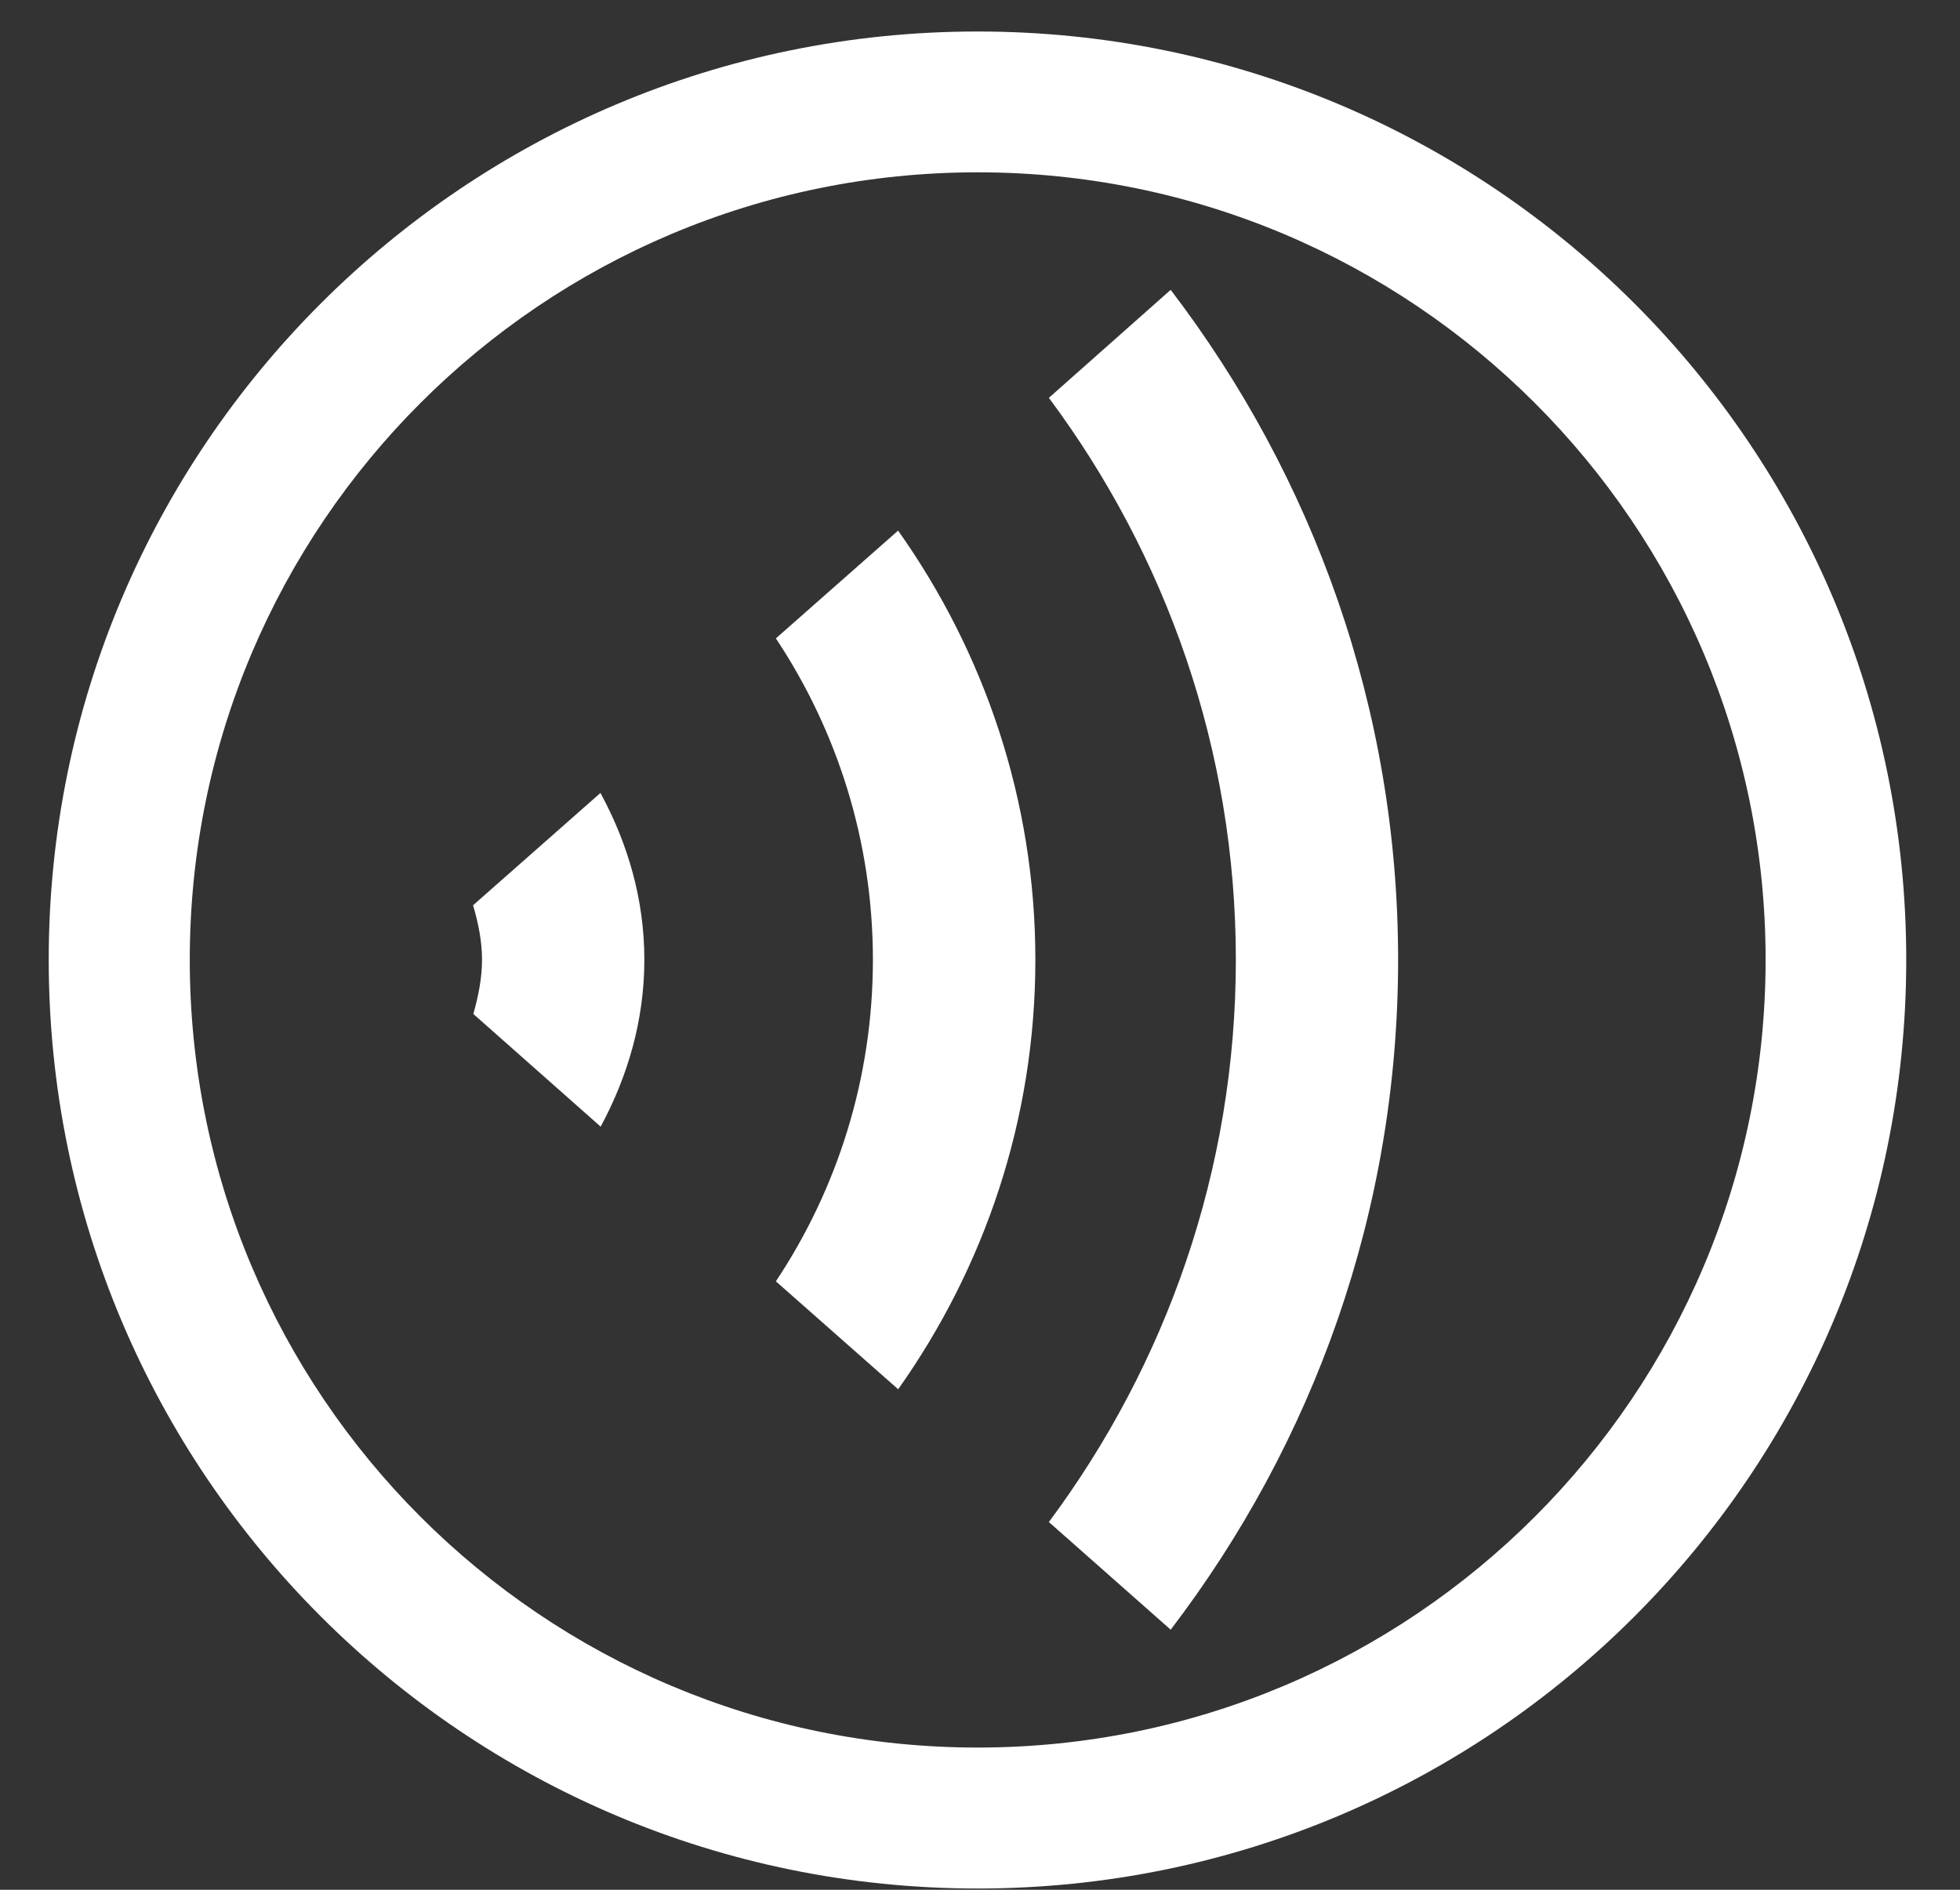 <?xml version="1.0" encoding="UTF-8" standalone="no"?>
<svg width="28px" height="27px" viewBox="0 0 28 27" version="1.1" xmlns="http://www.w3.org/2000/svg" xmlns:xlink="http://www.w3.org/1999/xlink" xmlns:sketch="http://www.bohemiancoding.com/sketch/ns">
    <rect x="0" y="0" width="28" height="27" fill="#333333" stroke="none"/>
    <!-- Generator: Sketch 3.3.3 (12072) - http://www.bohemiancoding.com/sketch -->
    <title>Imported Layers</title>
    <desc>Created with Sketch.</desc>
    <defs></defs>
    <g id="Page-1" stroke="none" stroke-width="1" fill="none" fill-rule="evenodd" sketch:type="MSPage">
        <g id="Imported-Layers" sketch:type="MSLayerGroup" fill="#FFFFFF">
            <path d="M13.966,0.45 C6.64,0.45 0.696,6.389 0.696,13.712 C0.696,21.042 6.64,26.982 13.966,26.982 C21.298,26.982 27.232,21.042 27.232,13.712 C27.232,6.389 21.298,0.45 13.966,0.45 L13.966,0.45 Z M13.966,24.968 C7.749,24.968 2.711,19.927 2.711,13.712 C2.711,7.5 7.749,2.462 13.966,2.462 C20.183,2.462 25.223,7.5 25.223,13.712 C25.223,19.927 20.183,24.968 13.966,24.968 L13.966,24.968 Z" id="Fill-1" sketch:type="MSShapeGroup"></path>
            <path d="M12.831,19.849 C14.061,18.112 14.791,16 14.791,13.712 C14.791,11.433 14.061,9.318 12.83,7.581 L11.084,9.121 C11.96,10.44 12.47,12.02 12.47,13.712 C12.47,15.41 11.96,16.989 11.084,18.307 L12.831,19.849" id="Fill-2" sketch:type="MSShapeGroup"></path>
            <path d="M16.724,23.284 C18.757,20.621 19.973,17.311 19.973,13.712 C19.973,10.116 18.757,6.806 16.724,4.141 L14.984,5.684 C16.656,7.931 17.655,10.704 17.655,13.712 C17.655,16.72 16.656,19.498 14.984,21.746 L16.724,23.284" id="Fill-3" sketch:type="MSShapeGroup"></path>
            <path d="M8.581,16.097 C8.966,15.382 9.205,14.58 9.205,13.712 C9.205,12.845 8.966,12.045 8.578,11.329 L6.758,12.934 C6.831,13.181 6.886,13.442 6.886,13.712 C6.886,13.984 6.831,14.24 6.762,14.487 L8.581,16.097" id="Fill-4" sketch:type="MSShapeGroup"></path>
        </g>
    </g>
</svg>